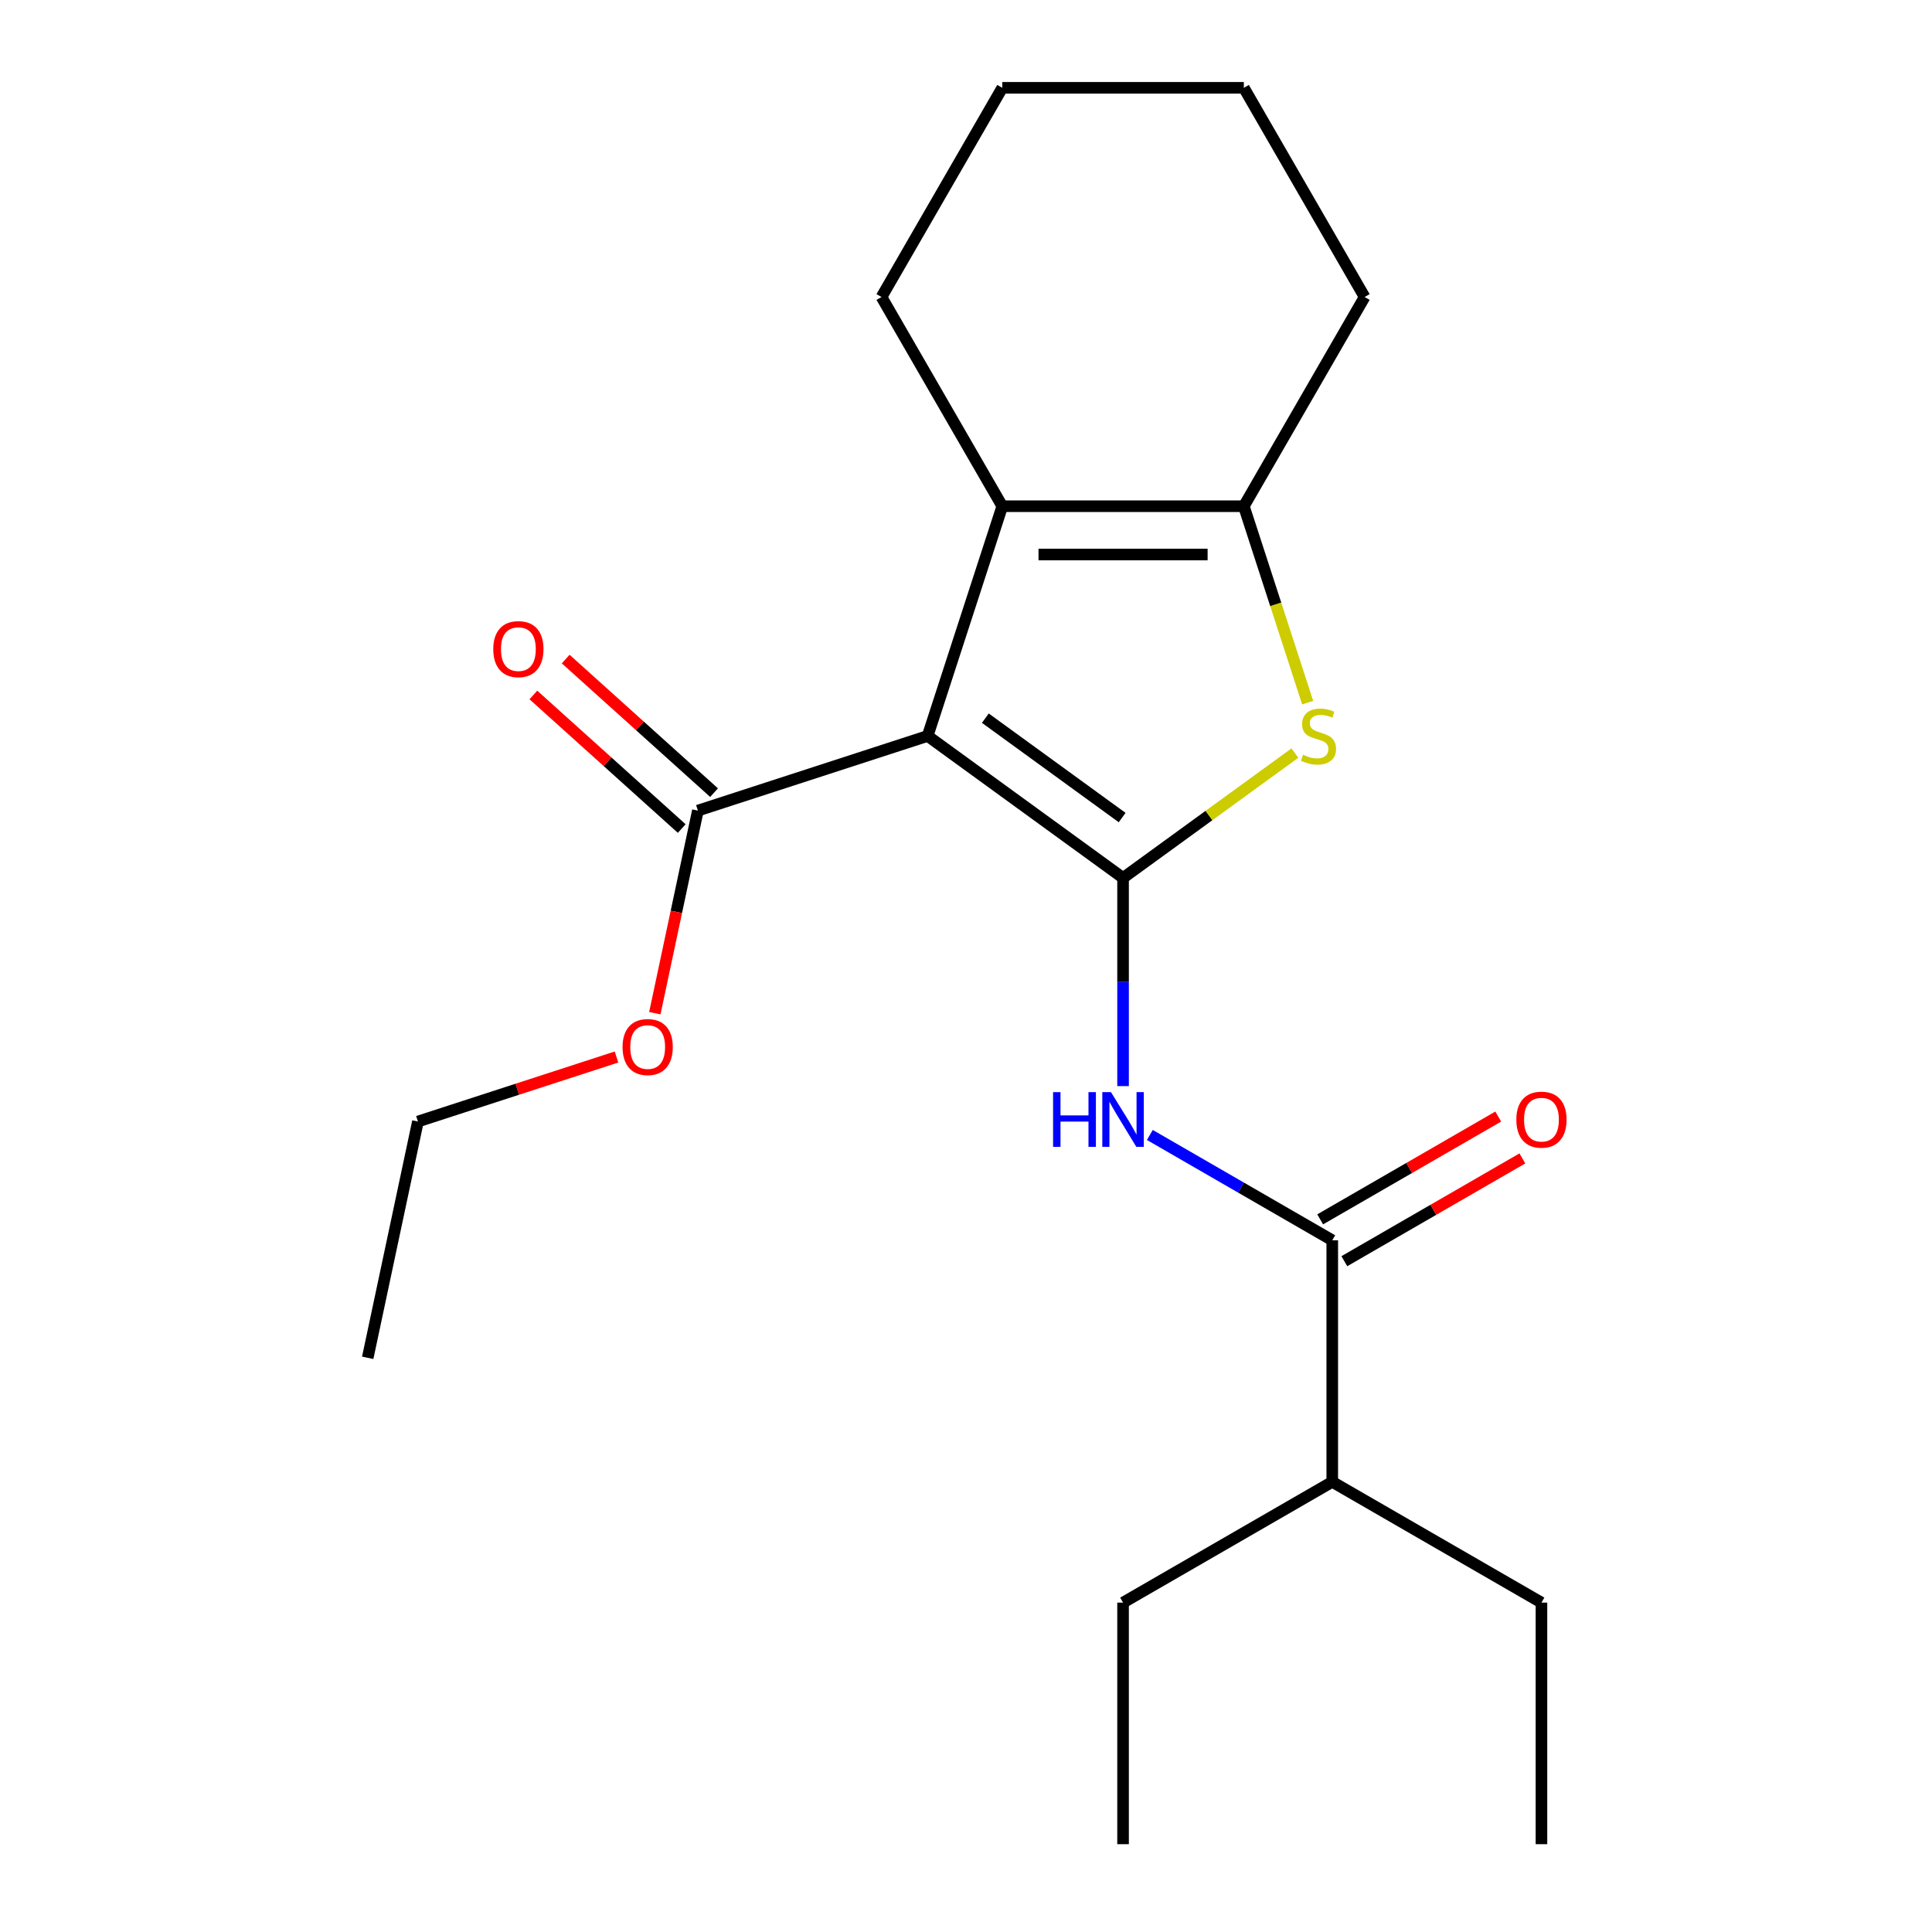 <?xml version='1.0' encoding='iso-8859-1'?>
<svg version='1.1' baseProfile='full'
              xmlns='http://www.w3.org/2000/svg'
                      xmlns:rdkit='http://www.rdkit.org/xml'
                      xmlns:xlink='http://www.w3.org/1999/xlink'
                  xml:space='preserve'
width='1000px' height='1000px' viewBox='0 0 1000 1000'>
<!-- END OF HEADER -->
<rect style='opacity:1.0;fill:#FFFFFF;stroke:none' width='1000' height='1000' x='0' y='0'> </rect>
<path class='bond-0' d='M 643.81,262.016 L 518.779,262.016' style='fill:none;fill-rule:evenodd;stroke:#000000;stroke-width:6px;stroke-linecap:butt;stroke-linejoin:miter;stroke-opacity:1' />
<path class='bond-0' d='M 625.055,287.022 L 537.533,287.022' style='fill:none;fill-rule:evenodd;stroke:#000000;stroke-width:6px;stroke-linecap:butt;stroke-linejoin:miter;stroke-opacity:1' />
<path class='bond-1' d='M 643.81,262.016 L 660.327,312.849' style='fill:none;fill-rule:evenodd;stroke:#000000;stroke-width:6px;stroke-linecap:butt;stroke-linejoin:miter;stroke-opacity:1' />
<path class='bond-1' d='M 660.327,312.849 L 676.843,363.682' style='fill:none;fill-rule:evenodd;stroke:#CCCC00;stroke-width:6px;stroke-linecap:butt;stroke-linejoin:miter;stroke-opacity:1' />
<path class='bond-2' d='M 643.81,262.016 L 706.326,153.735' style='fill:none;fill-rule:evenodd;stroke:#000000;stroke-width:6px;stroke-linecap:butt;stroke-linejoin:miter;stroke-opacity:1' />
<path class='bond-3' d='M 518.779,262.016 L 456.263,153.735' style='fill:none;fill-rule:evenodd;stroke:#000000;stroke-width:6px;stroke-linecap:butt;stroke-linejoin:miter;stroke-opacity:1' />
<path class='bond-4' d='M 518.779,262.016 L 480.142,380.928' style='fill:none;fill-rule:evenodd;stroke:#000000;stroke-width:6px;stroke-linecap:butt;stroke-linejoin:miter;stroke-opacity:1' />
<path class='bond-5' d='M 480.142,380.928 L 581.294,454.419' style='fill:none;fill-rule:evenodd;stroke:#000000;stroke-width:6px;stroke-linecap:butt;stroke-linejoin:miter;stroke-opacity:1' />
<path class='bond-5' d='M 510.013,371.721 L 580.82,423.165' style='fill:none;fill-rule:evenodd;stroke:#000000;stroke-width:6px;stroke-linecap:butt;stroke-linejoin:miter;stroke-opacity:1' />
<path class='bond-6' d='M 480.142,380.928 L 361.23,419.564' style='fill:none;fill-rule:evenodd;stroke:#000000;stroke-width:6px;stroke-linecap:butt;stroke-linejoin:miter;stroke-opacity:1' />
<path class='bond-7' d='M 581.294,454.419 L 625.768,422.107' style='fill:none;fill-rule:evenodd;stroke:#000000;stroke-width:6px;stroke-linecap:butt;stroke-linejoin:miter;stroke-opacity:1' />
<path class='bond-7' d='M 625.768,422.107 L 670.241,389.796' style='fill:none;fill-rule:evenodd;stroke:#CCCC00;stroke-width:6px;stroke-linecap:butt;stroke-linejoin:miter;stroke-opacity:1' />
<path class='bond-8' d='M 581.294,454.419 L 581.294,508.292' style='fill:none;fill-rule:evenodd;stroke:#000000;stroke-width:6px;stroke-linecap:butt;stroke-linejoin:miter;stroke-opacity:1' />
<path class='bond-8' d='M 581.294,508.292 L 581.294,562.165' style='fill:none;fill-rule:evenodd;stroke:#0000FF;stroke-width:6px;stroke-linecap:butt;stroke-linejoin:miter;stroke-opacity:1' />
<path class='bond-9' d='M 595.16,587.456 L 642.367,614.711' style='fill:none;fill-rule:evenodd;stroke:#0000FF;stroke-width:6px;stroke-linecap:butt;stroke-linejoin:miter;stroke-opacity:1' />
<path class='bond-9' d='M 642.367,614.711 L 689.575,641.967' style='fill:none;fill-rule:evenodd;stroke:#000000;stroke-width:6px;stroke-linecap:butt;stroke-linejoin:miter;stroke-opacity:1' />
<path class='bond-10' d='M 361.23,419.564 L 350.086,471.991' style='fill:none;fill-rule:evenodd;stroke:#000000;stroke-width:6px;stroke-linecap:butt;stroke-linejoin:miter;stroke-opacity:1' />
<path class='bond-10' d='M 350.086,471.991 L 338.942,524.418' style='fill:none;fill-rule:evenodd;stroke:#FF0000;stroke-width:6px;stroke-linecap:butt;stroke-linejoin:miter;stroke-opacity:1' />
<path class='bond-11' d='M 369.596,410.273 L 331.2,375.701' style='fill:none;fill-rule:evenodd;stroke:#000000;stroke-width:6px;stroke-linecap:butt;stroke-linejoin:miter;stroke-opacity:1' />
<path class='bond-11' d='M 331.2,375.701 L 292.805,341.13' style='fill:none;fill-rule:evenodd;stroke:#FF0000;stroke-width:6px;stroke-linecap:butt;stroke-linejoin:miter;stroke-opacity:1' />
<path class='bond-11' d='M 352.863,428.856 L 314.468,394.285' style='fill:none;fill-rule:evenodd;stroke:#000000;stroke-width:6px;stroke-linecap:butt;stroke-linejoin:miter;stroke-opacity:1' />
<path class='bond-11' d='M 314.468,394.285 L 276.073,359.713' style='fill:none;fill-rule:evenodd;stroke:#FF0000;stroke-width:6px;stroke-linecap:butt;stroke-linejoin:miter;stroke-opacity:1' />
<path class='bond-12' d='M 319.108,547.103 L 267.715,563.802' style='fill:none;fill-rule:evenodd;stroke:#FF0000;stroke-width:6px;stroke-linecap:butt;stroke-linejoin:miter;stroke-opacity:1' />
<path class='bond-12' d='M 267.715,563.802 L 216.322,580.501' style='fill:none;fill-rule:evenodd;stroke:#000000;stroke-width:6px;stroke-linecap:butt;stroke-linejoin:miter;stroke-opacity:1' />
<path class='bond-13' d='M 216.322,580.501 L 190.327,702.8' style='fill:none;fill-rule:evenodd;stroke:#000000;stroke-width:6px;stroke-linecap:butt;stroke-linejoin:miter;stroke-opacity:1' />
<path class='bond-14' d='M 695.826,652.795 L 741.904,626.192' style='fill:none;fill-rule:evenodd;stroke:#000000;stroke-width:6px;stroke-linecap:butt;stroke-linejoin:miter;stroke-opacity:1' />
<path class='bond-14' d='M 741.904,626.192 L 787.981,599.589' style='fill:none;fill-rule:evenodd;stroke:#FF0000;stroke-width:6px;stroke-linecap:butt;stroke-linejoin:miter;stroke-opacity:1' />
<path class='bond-14' d='M 683.323,631.139 L 729.401,604.536' style='fill:none;fill-rule:evenodd;stroke:#000000;stroke-width:6px;stroke-linecap:butt;stroke-linejoin:miter;stroke-opacity:1' />
<path class='bond-14' d='M 729.401,604.536 L 775.478,577.933' style='fill:none;fill-rule:evenodd;stroke:#FF0000;stroke-width:6px;stroke-linecap:butt;stroke-linejoin:miter;stroke-opacity:1' />
<path class='bond-15' d='M 689.575,641.967 L 689.575,766.998' style='fill:none;fill-rule:evenodd;stroke:#000000;stroke-width:6px;stroke-linecap:butt;stroke-linejoin:miter;stroke-opacity:1' />
<path class='bond-16' d='M 689.575,766.998 L 797.855,829.514' style='fill:none;fill-rule:evenodd;stroke:#000000;stroke-width:6px;stroke-linecap:butt;stroke-linejoin:miter;stroke-opacity:1' />
<path class='bond-17' d='M 689.575,766.998 L 581.294,829.514' style='fill:none;fill-rule:evenodd;stroke:#000000;stroke-width:6px;stroke-linecap:butt;stroke-linejoin:miter;stroke-opacity:1' />
<path class='bond-18' d='M 706.326,153.735 L 643.81,45.455' style='fill:none;fill-rule:evenodd;stroke:#000000;stroke-width:6px;stroke-linecap:butt;stroke-linejoin:miter;stroke-opacity:1' />
<path class='bond-19' d='M 643.81,45.455 L 518.779,45.455' style='fill:none;fill-rule:evenodd;stroke:#000000;stroke-width:6px;stroke-linecap:butt;stroke-linejoin:miter;stroke-opacity:1' />
<path class='bond-20' d='M 518.779,45.455 L 456.263,153.735' style='fill:none;fill-rule:evenodd;stroke:#000000;stroke-width:6px;stroke-linecap:butt;stroke-linejoin:miter;stroke-opacity:1' />
<path class='bond-21' d='M 797.855,829.514 L 797.855,954.545' style='fill:none;fill-rule:evenodd;stroke:#000000;stroke-width:6px;stroke-linecap:butt;stroke-linejoin:miter;stroke-opacity:1' />
<path class='bond-22' d='M 581.294,829.514 L 581.294,954.545' style='fill:none;fill-rule:evenodd;stroke:#000000;stroke-width:6px;stroke-linecap:butt;stroke-linejoin:miter;stroke-opacity:1' />
<path  class='atom-4' d='M 674.447 390.648
Q 674.767 390.768, 676.087 391.328
Q 677.407 391.888, 678.847 392.248
Q 680.327 392.568, 681.767 392.568
Q 684.447 392.568, 686.007 391.288
Q 687.567 389.968, 687.567 387.688
Q 687.567 386.128, 686.767 385.168
Q 686.007 384.208, 684.807 383.688
Q 683.607 383.168, 681.607 382.568
Q 679.087 381.808, 677.567 381.088
Q 676.087 380.368, 675.007 378.848
Q 673.967 377.328, 673.967 374.768
Q 673.967 371.208, 676.367 369.008
Q 678.807 366.808, 683.607 366.808
Q 686.887 366.808, 690.607 368.368
L 689.687 371.448
Q 686.287 370.048, 683.727 370.048
Q 680.967 370.048, 679.447 371.208
Q 677.927 372.328, 677.967 374.288
Q 677.967 375.808, 678.727 376.728
Q 679.527 377.648, 680.647 378.168
Q 681.807 378.688, 683.727 379.288
Q 686.287 380.088, 687.807 380.888
Q 689.327 381.688, 690.407 383.328
Q 691.527 384.928, 691.527 387.688
Q 691.527 391.608, 688.887 393.728
Q 686.287 395.808, 681.927 395.808
Q 679.407 395.808, 677.487 395.248
Q 675.607 394.728, 673.367 393.808
L 674.447 390.648
' fill='#CCCC00'/>
<path  class='atom-5' d='M 545.074 565.291
L 548.914 565.291
L 548.914 577.331
L 563.394 577.331
L 563.394 565.291
L 567.234 565.291
L 567.234 593.611
L 563.394 593.611
L 563.394 580.531
L 548.914 580.531
L 548.914 593.611
L 545.074 593.611
L 545.074 565.291
' fill='#0000FF'/>
<path  class='atom-5' d='M 575.034 565.291
L 584.314 580.291
Q 585.234 581.771, 586.714 584.451
Q 588.194 587.131, 588.274 587.291
L 588.274 565.291
L 592.034 565.291
L 592.034 593.611
L 588.154 593.611
L 578.194 577.211
Q 577.034 575.291, 575.794 573.091
Q 574.594 570.891, 574.234 570.211
L 574.234 593.611
L 570.554 593.611
L 570.554 565.291
L 575.034 565.291
' fill='#0000FF'/>
<path  class='atom-7' d='M 322.234 541.944
Q 322.234 535.144, 325.594 531.344
Q 328.954 527.544, 335.234 527.544
Q 341.514 527.544, 344.874 531.344
Q 348.234 535.144, 348.234 541.944
Q 348.234 548.824, 344.834 552.744
Q 341.434 556.624, 335.234 556.624
Q 328.994 556.624, 325.594 552.744
Q 322.234 548.864, 322.234 541.944
M 335.234 553.424
Q 339.554 553.424, 341.874 550.544
Q 344.234 547.624, 344.234 541.944
Q 344.234 536.384, 341.874 533.584
Q 339.554 530.744, 335.234 530.744
Q 330.914 530.744, 328.554 533.544
Q 326.234 536.344, 326.234 541.944
Q 326.234 547.664, 328.554 550.544
Q 330.914 553.424, 335.234 553.424
' fill='#FF0000'/>
<path  class='atom-9' d='M 255.313 335.982
Q 255.313 329.182, 258.673 325.382
Q 262.033 321.582, 268.313 321.582
Q 274.593 321.582, 277.953 325.382
Q 281.313 329.182, 281.313 335.982
Q 281.313 342.862, 277.913 346.782
Q 274.513 350.662, 268.313 350.662
Q 262.073 350.662, 258.673 346.782
Q 255.313 342.902, 255.313 335.982
M 268.313 347.462
Q 272.633 347.462, 274.953 344.582
Q 277.313 341.662, 277.313 335.982
Q 277.313 330.422, 274.953 327.622
Q 272.633 324.782, 268.313 324.782
Q 263.993 324.782, 261.633 327.582
Q 259.313 330.382, 259.313 335.982
Q 259.313 341.702, 261.633 344.582
Q 263.993 347.462, 268.313 347.462
' fill='#FF0000'/>
<path  class='atom-12' d='M 784.855 579.531
Q 784.855 572.731, 788.215 568.931
Q 791.575 565.131, 797.855 565.131
Q 804.135 565.131, 807.495 568.931
Q 810.855 572.731, 810.855 579.531
Q 810.855 586.411, 807.455 590.331
Q 804.055 594.211, 797.855 594.211
Q 791.615 594.211, 788.215 590.331
Q 784.855 586.451, 784.855 579.531
M 797.855 591.011
Q 802.175 591.011, 804.495 588.131
Q 806.855 585.211, 806.855 579.531
Q 806.855 573.971, 804.495 571.171
Q 802.175 568.331, 797.855 568.331
Q 793.535 568.331, 791.175 571.131
Q 788.855 573.931, 788.855 579.531
Q 788.855 585.251, 791.175 588.131
Q 793.535 591.011, 797.855 591.011
' fill='#FF0000'/>
</svg>

